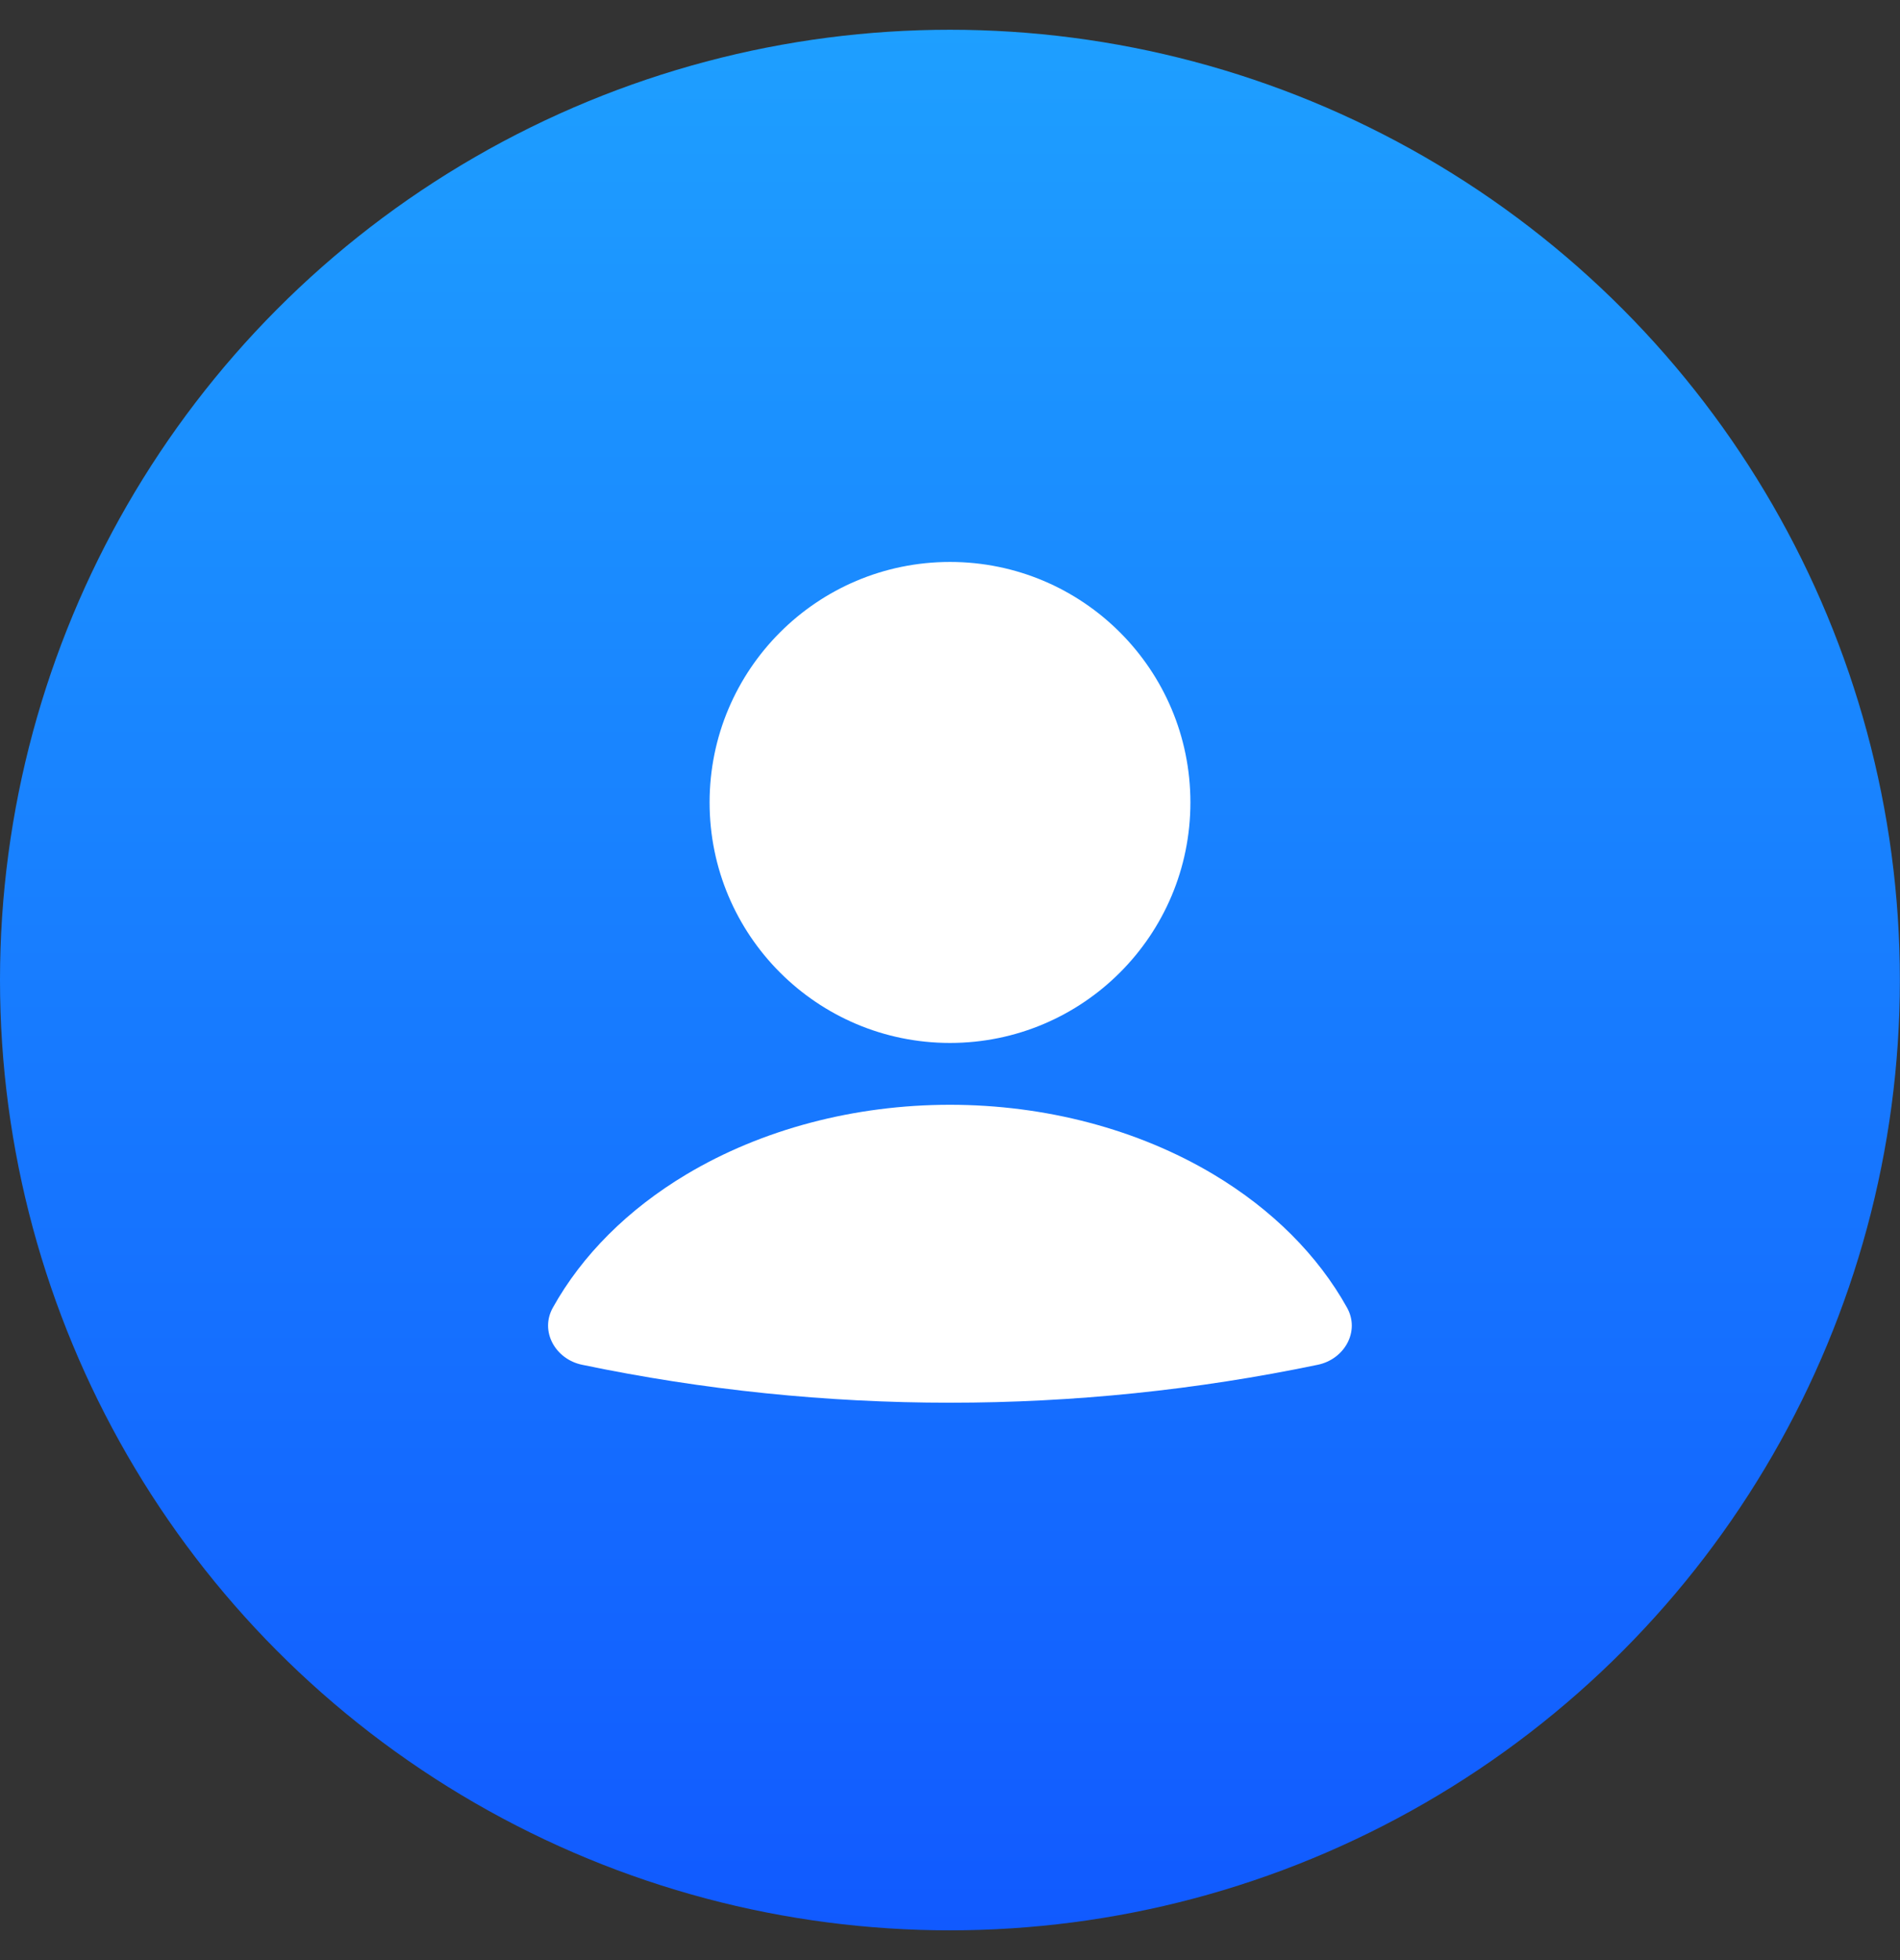<?xml version="1.0" encoding="UTF-8"?> <svg xmlns="http://www.w3.org/2000/svg" width="32" height="33" viewBox="0 0 32 33" fill="none"><rect x="0" y="0" width="32" height="33" fill="#333333" stroke="none"/><circle cx="15.999" cy="16.5" r="15.999" fill="url(#paint0_linear_245_497)"></circle><path d="M22.195 22.977C22.643 22.884 22.91 22.415 22.687 22.016C22.197 21.135 21.424 20.361 20.436 19.771C19.163 19.011 17.603 18.6 15.999 18.6C14.395 18.6 12.835 19.011 11.562 19.771C10.574 20.361 9.801 21.135 9.311 22.016C9.088 22.415 9.355 22.884 9.803 22.977C13.89 23.829 18.108 23.829 22.195 22.977Z" fill="white"></path><circle cx="16" cy="13.51" r="4.049" fill="white"></circle><defs><linearGradient id="paint0_linear_245_497" x1="15.999" y1="0.501" x2="15.999" y2="32.499" gradientUnits="userSpaceOnUse"><stop stop-color="#1E9FFF"></stop><stop offset="1" stop-color="#115AFF"></stop></linearGradient></defs></svg> 